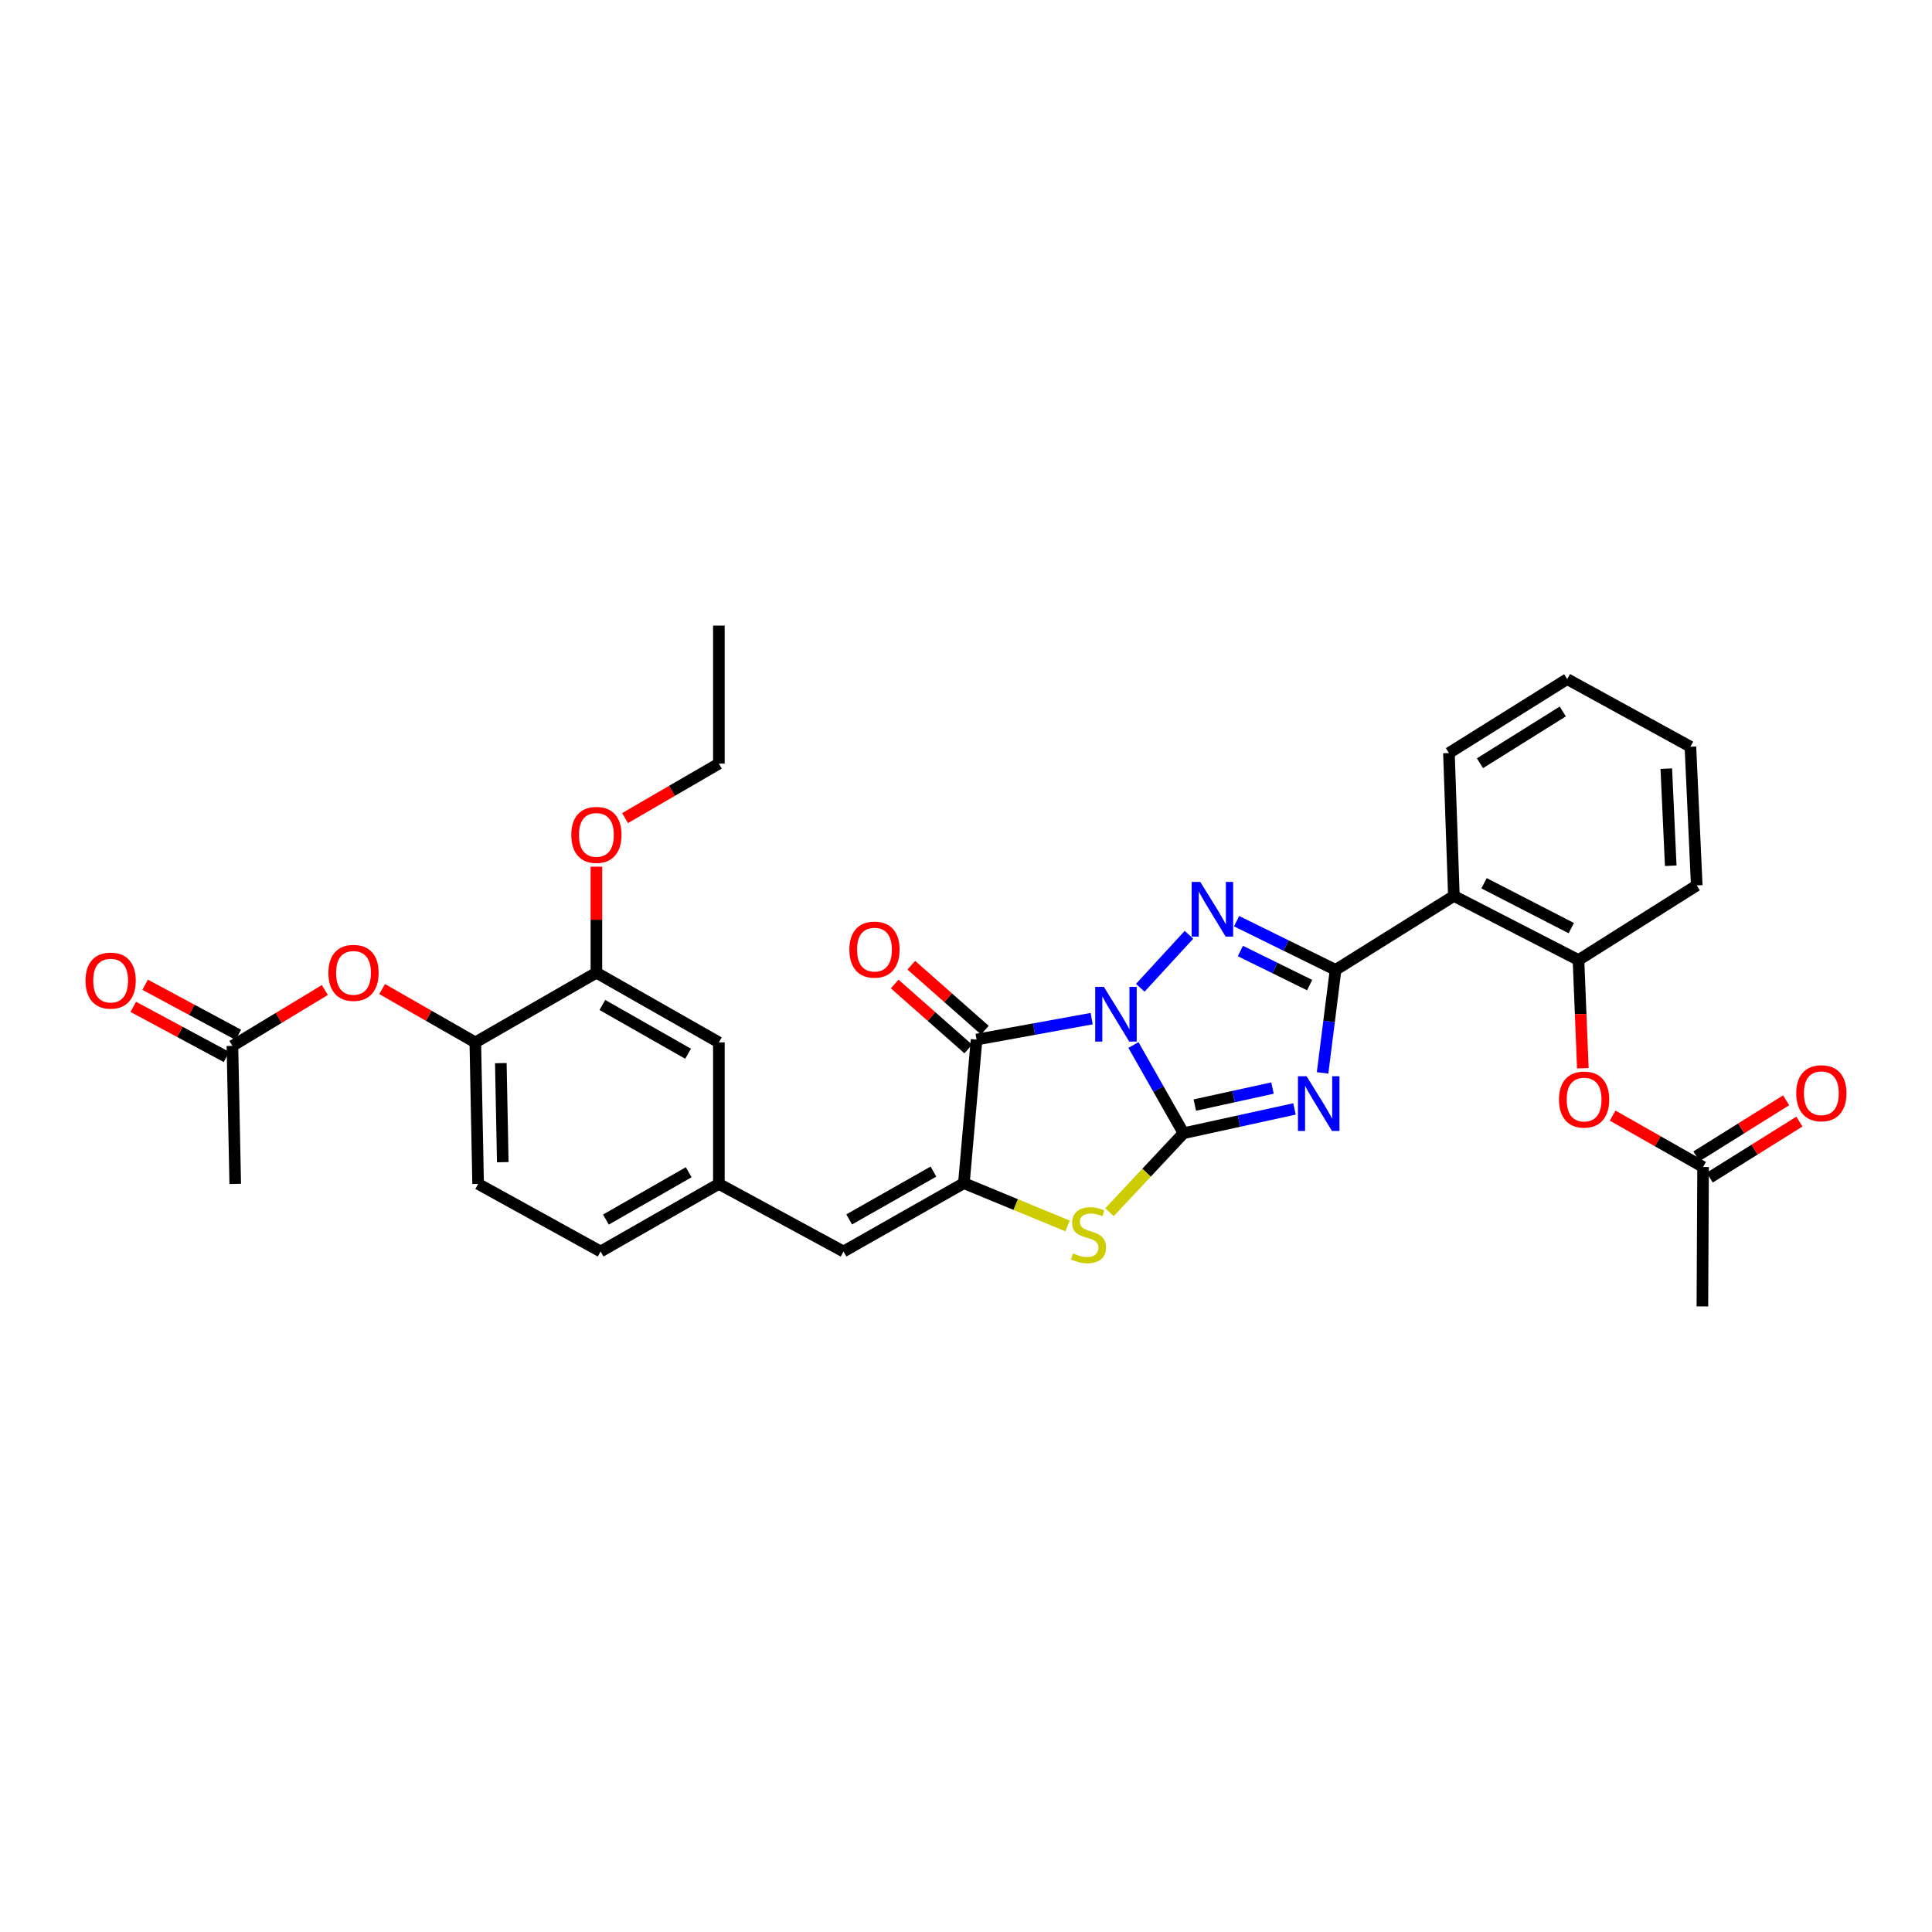 <?xml version='1.0' encoding='iso-8859-1'?>
<svg version='1.1' baseProfile='full'
              xmlns='http://www.w3.org/2000/svg'
                      xmlns:rdkit='http://www.rdkit.org/xml'
                      xmlns:xlink='http://www.w3.org/1999/xlink'
                  xml:space='preserve'
width='1000px' height='1000px' viewBox='0 0 1000 1000'>
<!-- END OF HEADER -->
<rect style='opacity:1.0;fill:#FFFFFF;stroke:none' width='1000' height='1000' x='0' y='0'> </rect>
<path class='bond-0' d='M 586.667,540.893 L 599.631,563.722' style='fill:none;fill-rule:evenodd;stroke:#0000FF;stroke-width:6px;stroke-linecap:butt;stroke-linejoin:miter;stroke-opacity:1' />
<path class='bond-0' d='M 599.631,563.722 L 612.596,586.551' style='fill:none;fill-rule:evenodd;stroke:#000000;stroke-width:6px;stroke-linecap:butt;stroke-linejoin:miter;stroke-opacity:1' />
<path class='bond-2' d='M 590.204,511.27 L 615.417,483.838' style='fill:none;fill-rule:evenodd;stroke:#0000FF;stroke-width:6px;stroke-linecap:butt;stroke-linejoin:miter;stroke-opacity:1' />
<path class='bond-4' d='M 565.047,527.248 L 535.258,532.663' style='fill:none;fill-rule:evenodd;stroke:#0000FF;stroke-width:6px;stroke-linecap:butt;stroke-linejoin:miter;stroke-opacity:1' />
<path class='bond-4' d='M 535.258,532.663 L 505.469,538.078' style='fill:none;fill-rule:evenodd;stroke:#000000;stroke-width:6px;stroke-linecap:butt;stroke-linejoin:miter;stroke-opacity:1' />
<path class='bond-1' d='M 612.596,586.551 L 641.313,580.265' style='fill:none;fill-rule:evenodd;stroke:#000000;stroke-width:6px;stroke-linecap:butt;stroke-linejoin:miter;stroke-opacity:1' />
<path class='bond-1' d='M 641.313,580.265 L 670.031,573.978' style='fill:none;fill-rule:evenodd;stroke:#0000FF;stroke-width:6px;stroke-linecap:butt;stroke-linejoin:miter;stroke-opacity:1' />
<path class='bond-1' d='M 618.434,571.98 L 638.536,567.579' style='fill:none;fill-rule:evenodd;stroke:#000000;stroke-width:6px;stroke-linecap:butt;stroke-linejoin:miter;stroke-opacity:1' />
<path class='bond-1' d='M 638.536,567.579 L 658.638,563.179' style='fill:none;fill-rule:evenodd;stroke:#0000FF;stroke-width:6px;stroke-linecap:butt;stroke-linejoin:miter;stroke-opacity:1' />
<path class='bond-6' d='M 612.596,586.551 L 593.441,606.985' style='fill:none;fill-rule:evenodd;stroke:#000000;stroke-width:6px;stroke-linecap:butt;stroke-linejoin:miter;stroke-opacity:1' />
<path class='bond-6' d='M 593.441,606.985 L 574.286,627.418' style='fill:none;fill-rule:evenodd;stroke:#CCCC00;stroke-width:6px;stroke-linecap:butt;stroke-linejoin:miter;stroke-opacity:1' />
<path class='bond-32' d='M 684.567,555.331 L 687.929,528.668' style='fill:none;fill-rule:evenodd;stroke:#0000FF;stroke-width:6px;stroke-linecap:butt;stroke-linejoin:miter;stroke-opacity:1' />
<path class='bond-32' d='M 687.929,528.668 L 691.291,502.006' style='fill:none;fill-rule:evenodd;stroke:#000000;stroke-width:6px;stroke-linecap:butt;stroke-linejoin:miter;stroke-opacity:1' />
<path class='bond-3' d='M 640.053,476.807 L 665.672,489.406' style='fill:none;fill-rule:evenodd;stroke:#0000FF;stroke-width:6px;stroke-linecap:butt;stroke-linejoin:miter;stroke-opacity:1' />
<path class='bond-3' d='M 665.672,489.406 L 691.291,502.006' style='fill:none;fill-rule:evenodd;stroke:#000000;stroke-width:6px;stroke-linecap:butt;stroke-linejoin:miter;stroke-opacity:1' />
<path class='bond-3' d='M 642.008,492.24 L 659.941,501.059' style='fill:none;fill-rule:evenodd;stroke:#0000FF;stroke-width:6px;stroke-linecap:butt;stroke-linejoin:miter;stroke-opacity:1' />
<path class='bond-3' d='M 659.941,501.059 L 677.874,509.879' style='fill:none;fill-rule:evenodd;stroke:#000000;stroke-width:6px;stroke-linecap:butt;stroke-linejoin:miter;stroke-opacity:1' />
<path class='bond-7' d='M 691.291,502.006 L 752.527,463.74' style='fill:none;fill-rule:evenodd;stroke:#000000;stroke-width:6px;stroke-linecap:butt;stroke-linejoin:miter;stroke-opacity:1' />
<path class='bond-5' d='M 505.469,538.078 L 498.903,612.401' style='fill:none;fill-rule:evenodd;stroke:#000000;stroke-width:6px;stroke-linecap:butt;stroke-linejoin:miter;stroke-opacity:1' />
<path class='bond-14' d='M 509.765,533.21 L 490.727,516.405' style='fill:none;fill-rule:evenodd;stroke:#000000;stroke-width:6px;stroke-linecap:butt;stroke-linejoin:miter;stroke-opacity:1' />
<path class='bond-14' d='M 490.727,516.405 L 471.689,499.599' style='fill:none;fill-rule:evenodd;stroke:#FF0000;stroke-width:6px;stroke-linecap:butt;stroke-linejoin:miter;stroke-opacity:1' />
<path class='bond-14' d='M 501.172,542.946 L 482.133,526.14' style='fill:none;fill-rule:evenodd;stroke:#000000;stroke-width:6px;stroke-linecap:butt;stroke-linejoin:miter;stroke-opacity:1' />
<path class='bond-14' d='M 482.133,526.14 L 463.095,509.335' style='fill:none;fill-rule:evenodd;stroke:#FF0000;stroke-width:6px;stroke-linecap:butt;stroke-linejoin:miter;stroke-opacity:1' />
<path class='bond-8' d='M 498.903,612.401 L 436.592,647.766' style='fill:none;fill-rule:evenodd;stroke:#000000;stroke-width:6px;stroke-linecap:butt;stroke-linejoin:miter;stroke-opacity:1' />
<path class='bond-8' d='M 483.147,606.412 L 439.529,631.167' style='fill:none;fill-rule:evenodd;stroke:#000000;stroke-width:6px;stroke-linecap:butt;stroke-linejoin:miter;stroke-opacity:1' />
<path class='bond-33' d='M 498.903,612.401 L 525.743,623.478' style='fill:none;fill-rule:evenodd;stroke:#000000;stroke-width:6px;stroke-linecap:butt;stroke-linejoin:miter;stroke-opacity:1' />
<path class='bond-33' d='M 525.743,623.478 L 552.583,634.555' style='fill:none;fill-rule:evenodd;stroke:#CCCC00;stroke-width:6px;stroke-linecap:butt;stroke-linejoin:miter;stroke-opacity:1' />
<path class='bond-9' d='M 752.527,463.74 L 817.024,496.912' style='fill:none;fill-rule:evenodd;stroke:#000000;stroke-width:6px;stroke-linecap:butt;stroke-linejoin:miter;stroke-opacity:1' />
<path class='bond-9' d='M 768.141,457.168 L 813.288,480.388' style='fill:none;fill-rule:evenodd;stroke:#000000;stroke-width:6px;stroke-linecap:butt;stroke-linejoin:miter;stroke-opacity:1' />
<path class='bond-24' d='M 752.527,463.74 L 749.966,389.771' style='fill:none;fill-rule:evenodd;stroke:#000000;stroke-width:6px;stroke-linecap:butt;stroke-linejoin:miter;stroke-opacity:1' />
<path class='bond-17' d='M 436.592,647.766 L 372.088,612.783' style='fill:none;fill-rule:evenodd;stroke:#000000;stroke-width:6px;stroke-linecap:butt;stroke-linejoin:miter;stroke-opacity:1' />
<path class='bond-11' d='M 817.024,496.912 L 818.152,524.918' style='fill:none;fill-rule:evenodd;stroke:#000000;stroke-width:6px;stroke-linecap:butt;stroke-linejoin:miter;stroke-opacity:1' />
<path class='bond-11' d='M 818.152,524.918 L 819.281,552.924' style='fill:none;fill-rule:evenodd;stroke:#FF0000;stroke-width:6px;stroke-linecap:butt;stroke-linejoin:miter;stroke-opacity:1' />
<path class='bond-25' d='M 817.024,496.912 L 878.231,458.286' style='fill:none;fill-rule:evenodd;stroke:#000000;stroke-width:6px;stroke-linecap:butt;stroke-linejoin:miter;stroke-opacity:1' />
<path class='bond-10' d='M 246.023,539.542 L 247.473,612.783' style='fill:none;fill-rule:evenodd;stroke:#000000;stroke-width:6px;stroke-linecap:butt;stroke-linejoin:miter;stroke-opacity:1' />
<path class='bond-10' d='M 259.224,550.271 L 260.239,601.54' style='fill:none;fill-rule:evenodd;stroke:#000000;stroke-width:6px;stroke-linecap:butt;stroke-linejoin:miter;stroke-opacity:1' />
<path class='bond-12' d='M 246.023,539.542 L 221.908,525.745' style='fill:none;fill-rule:evenodd;stroke:#000000;stroke-width:6px;stroke-linecap:butt;stroke-linejoin:miter;stroke-opacity:1' />
<path class='bond-12' d='M 221.908,525.745 L 197.792,511.947' style='fill:none;fill-rule:evenodd;stroke:#FF0000;stroke-width:6px;stroke-linecap:butt;stroke-linejoin:miter;stroke-opacity:1' />
<path class='bond-34' d='M 246.023,539.542 L 308.695,503.47' style='fill:none;fill-rule:evenodd;stroke:#000000;stroke-width:6px;stroke-linecap:butt;stroke-linejoin:miter;stroke-opacity:1' />
<path class='bond-15' d='M 834.702,577.44 L 858.108,590.736' style='fill:none;fill-rule:evenodd;stroke:#FF0000;stroke-width:6px;stroke-linecap:butt;stroke-linejoin:miter;stroke-opacity:1' />
<path class='bond-15' d='M 858.108,590.736 L 881.513,604.032' style='fill:none;fill-rule:evenodd;stroke:#000000;stroke-width:6px;stroke-linecap:butt;stroke-linejoin:miter;stroke-opacity:1' />
<path class='bond-16' d='M 168.145,512.434 L 144.221,526.894' style='fill:none;fill-rule:evenodd;stroke:#FF0000;stroke-width:6px;stroke-linecap:butt;stroke-linejoin:miter;stroke-opacity:1' />
<path class='bond-16' d='M 144.221,526.894 L 120.297,541.353' style='fill:none;fill-rule:evenodd;stroke:#000000;stroke-width:6px;stroke-linecap:butt;stroke-linejoin:miter;stroke-opacity:1' />
<path class='bond-13' d='M 308.695,503.47 L 372.088,539.542' style='fill:none;fill-rule:evenodd;stroke:#000000;stroke-width:6px;stroke-linecap:butt;stroke-linejoin:miter;stroke-opacity:1' />
<path class='bond-13' d='M 311.782,520.168 L 356.157,545.418' style='fill:none;fill-rule:evenodd;stroke:#000000;stroke-width:6px;stroke-linecap:butt;stroke-linejoin:miter;stroke-opacity:1' />
<path class='bond-23' d='M 308.695,503.47 L 308.695,476.035' style='fill:none;fill-rule:evenodd;stroke:#000000;stroke-width:6px;stroke-linecap:butt;stroke-linejoin:miter;stroke-opacity:1' />
<path class='bond-23' d='M 308.695,476.035 L 308.695,448.6' style='fill:none;fill-rule:evenodd;stroke:#FF0000;stroke-width:6px;stroke-linecap:butt;stroke-linejoin:miter;stroke-opacity:1' />
<path class='bond-19' d='M 884.954,609.538 L 908.163,595.035' style='fill:none;fill-rule:evenodd;stroke:#000000;stroke-width:6px;stroke-linecap:butt;stroke-linejoin:miter;stroke-opacity:1' />
<path class='bond-19' d='M 908.163,595.035 L 931.371,580.532' style='fill:none;fill-rule:evenodd;stroke:#FF0000;stroke-width:6px;stroke-linecap:butt;stroke-linejoin:miter;stroke-opacity:1' />
<path class='bond-19' d='M 878.072,598.526 L 901.281,584.023' style='fill:none;fill-rule:evenodd;stroke:#000000;stroke-width:6px;stroke-linecap:butt;stroke-linejoin:miter;stroke-opacity:1' />
<path class='bond-19' d='M 901.281,584.023 L 924.489,569.519' style='fill:none;fill-rule:evenodd;stroke:#FF0000;stroke-width:6px;stroke-linecap:butt;stroke-linejoin:miter;stroke-opacity:1' />
<path class='bond-26' d='M 881.513,604.032 L 881.153,676.191' style='fill:none;fill-rule:evenodd;stroke:#000000;stroke-width:6px;stroke-linecap:butt;stroke-linejoin:miter;stroke-opacity:1' />
<path class='bond-20' d='M 123.371,535.634 L 99.25,522.669' style='fill:none;fill-rule:evenodd;stroke:#000000;stroke-width:6px;stroke-linecap:butt;stroke-linejoin:miter;stroke-opacity:1' />
<path class='bond-20' d='M 99.25,522.669 L 75.128,509.704' style='fill:none;fill-rule:evenodd;stroke:#FF0000;stroke-width:6px;stroke-linecap:butt;stroke-linejoin:miter;stroke-opacity:1' />
<path class='bond-20' d='M 117.223,547.072 L 93.102,534.107' style='fill:none;fill-rule:evenodd;stroke:#000000;stroke-width:6px;stroke-linecap:butt;stroke-linejoin:miter;stroke-opacity:1' />
<path class='bond-20' d='M 93.102,534.107 L 68.98,521.142' style='fill:none;fill-rule:evenodd;stroke:#FF0000;stroke-width:6px;stroke-linecap:butt;stroke-linejoin:miter;stroke-opacity:1' />
<path class='bond-27' d='M 120.297,541.353 L 121.755,612.783' style='fill:none;fill-rule:evenodd;stroke:#000000;stroke-width:6px;stroke-linecap:butt;stroke-linejoin:miter;stroke-opacity:1' />
<path class='bond-18' d='M 372.088,612.783 L 372.088,539.542' style='fill:none;fill-rule:evenodd;stroke:#000000;stroke-width:6px;stroke-linecap:butt;stroke-linejoin:miter;stroke-opacity:1' />
<path class='bond-22' d='M 372.088,612.783 L 310.881,647.766' style='fill:none;fill-rule:evenodd;stroke:#000000;stroke-width:6px;stroke-linecap:butt;stroke-linejoin:miter;stroke-opacity:1' />
<path class='bond-22' d='M 356.463,606.756 L 313.618,631.244' style='fill:none;fill-rule:evenodd;stroke:#000000;stroke-width:6px;stroke-linecap:butt;stroke-linejoin:miter;stroke-opacity:1' />
<path class='bond-21' d='M 247.473,612.783 L 310.881,647.766' style='fill:none;fill-rule:evenodd;stroke:#000000;stroke-width:6px;stroke-linecap:butt;stroke-linejoin:miter;stroke-opacity:1' />
<path class='bond-28' d='M 323.528,423.441 L 347.808,409.34' style='fill:none;fill-rule:evenodd;stroke:#FF0000;stroke-width:6px;stroke-linecap:butt;stroke-linejoin:miter;stroke-opacity:1' />
<path class='bond-28' d='M 347.808,409.34 L 372.088,395.239' style='fill:none;fill-rule:evenodd;stroke:#000000;stroke-width:6px;stroke-linecap:butt;stroke-linejoin:miter;stroke-opacity:1' />
<path class='bond-29' d='M 749.966,389.771 L 811.187,351.505' style='fill:none;fill-rule:evenodd;stroke:#000000;stroke-width:6px;stroke-linecap:butt;stroke-linejoin:miter;stroke-opacity:1' />
<path class='bond-29' d='M 766.032,395.043 L 808.887,368.257' style='fill:none;fill-rule:evenodd;stroke:#000000;stroke-width:6px;stroke-linecap:butt;stroke-linejoin:miter;stroke-opacity:1' />
<path class='bond-35' d='M 878.231,458.286 L 874.955,386.495' style='fill:none;fill-rule:evenodd;stroke:#000000;stroke-width:6px;stroke-linecap:butt;stroke-linejoin:miter;stroke-opacity:1' />
<path class='bond-35' d='M 864.767,448.109 L 862.474,397.856' style='fill:none;fill-rule:evenodd;stroke:#000000;stroke-width:6px;stroke-linecap:butt;stroke-linejoin:miter;stroke-opacity:1' />
<path class='bond-31' d='M 372.088,395.239 L 372.088,323.809' style='fill:none;fill-rule:evenodd;stroke:#000000;stroke-width:6px;stroke-linecap:butt;stroke-linejoin:miter;stroke-opacity:1' />
<path class='bond-30' d='M 811.187,351.505 L 874.955,386.495' style='fill:none;fill-rule:evenodd;stroke:#000000;stroke-width:6px;stroke-linecap:butt;stroke-linejoin:miter;stroke-opacity:1' />
<path  class='atom-0' d='M 571.36 510.802
L 580.64 525.802
Q 581.56 527.282, 583.04 529.962
Q 584.52 532.642, 584.6 532.802
L 584.6 510.802
L 588.36 510.802
L 588.36 539.122
L 584.48 539.122
L 574.52 522.722
Q 573.36 520.802, 572.12 518.602
Q 570.92 516.402, 570.56 515.722
L 570.56 539.122
L 566.88 539.122
L 566.88 510.802
L 571.36 510.802
' fill='#0000FF'/>
<path  class='atom-2' d='M 676.301 557.075
L 685.581 572.075
Q 686.501 573.555, 687.981 576.235
Q 689.461 578.915, 689.541 579.075
L 689.541 557.075
L 693.301 557.075
L 693.301 585.395
L 689.421 585.395
L 679.461 568.995
Q 678.301 567.075, 677.061 564.875
Q 675.861 562.675, 675.501 561.995
L 675.501 585.395
L 671.821 585.395
L 671.821 557.075
L 676.301 557.075
' fill='#0000FF'/>
<path  class='atom-3' d='M 621.277 456.492
L 630.557 471.492
Q 631.477 472.972, 632.957 475.652
Q 634.437 478.332, 634.517 478.492
L 634.517 456.492
L 638.277 456.492
L 638.277 484.812
L 634.397 484.812
L 624.437 468.412
Q 623.277 466.492, 622.037 464.292
Q 620.837 462.092, 620.477 461.412
L 620.477 484.812
L 616.797 484.812
L 616.797 456.492
L 621.277 456.492
' fill='#0000FF'/>
<path  class='atom-7' d='M 555.408 648.742
Q 555.728 648.862, 557.048 649.422
Q 558.368 649.982, 559.808 650.342
Q 561.288 650.662, 562.728 650.662
Q 565.408 650.662, 566.968 649.382
Q 568.528 648.062, 568.528 645.782
Q 568.528 644.222, 567.728 643.262
Q 566.968 642.302, 565.768 641.782
Q 564.568 641.262, 562.568 640.662
Q 560.048 639.902, 558.528 639.182
Q 557.048 638.462, 555.968 636.942
Q 554.928 635.422, 554.928 632.862
Q 554.928 629.302, 557.328 627.102
Q 559.768 624.902, 564.568 624.902
Q 567.848 624.902, 571.568 626.462
L 570.648 629.542
Q 567.248 628.142, 564.688 628.142
Q 561.928 628.142, 560.408 629.302
Q 558.888 630.422, 558.928 632.382
Q 558.928 633.902, 559.688 634.822
Q 560.488 635.742, 561.608 636.262
Q 562.768 636.782, 564.688 637.382
Q 567.248 638.182, 568.768 638.982
Q 570.288 639.782, 571.368 641.422
Q 572.488 643.022, 572.488 645.782
Q 572.488 649.702, 569.848 651.822
Q 567.248 653.902, 562.888 653.902
Q 560.368 653.902, 558.448 653.342
Q 556.568 652.822, 554.328 651.902
L 555.408 648.742
' fill='#CCCC00'/>
<path  class='atom-12' d='M 806.931 569.129
Q 806.931 562.329, 810.291 558.529
Q 813.651 554.729, 819.931 554.729
Q 826.211 554.729, 829.571 558.529
Q 832.931 562.329, 832.931 569.129
Q 832.931 576.009, 829.531 579.929
Q 826.131 583.809, 819.931 583.809
Q 813.691 583.809, 810.291 579.929
Q 806.931 576.049, 806.931 569.129
M 819.931 580.609
Q 824.251 580.609, 826.571 577.729
Q 828.931 574.809, 828.931 569.129
Q 828.931 563.569, 826.571 560.769
Q 824.251 557.929, 819.931 557.929
Q 815.611 557.929, 813.251 560.729
Q 810.931 563.529, 810.931 569.129
Q 810.931 574.849, 813.251 577.729
Q 815.611 580.609, 819.931 580.609
' fill='#FF0000'/>
<path  class='atom-13' d='M 169.976 503.55
Q 169.976 496.75, 173.336 492.95
Q 176.696 489.15, 182.976 489.15
Q 189.256 489.15, 192.616 492.95
Q 195.976 496.75, 195.976 503.55
Q 195.976 510.43, 192.576 514.35
Q 189.176 518.23, 182.976 518.23
Q 176.736 518.23, 173.336 514.35
Q 169.976 510.47, 169.976 503.55
M 182.976 515.03
Q 187.296 515.03, 189.616 512.15
Q 191.976 509.23, 191.976 503.55
Q 191.976 497.99, 189.616 495.19
Q 187.296 492.35, 182.976 492.35
Q 178.656 492.35, 176.296 495.15
Q 173.976 497.95, 173.976 503.55
Q 173.976 509.27, 176.296 512.15
Q 178.656 515.03, 182.976 515.03
' fill='#FF0000'/>
<path  class='atom-15' d='M 439.63 491.516
Q 439.63 484.716, 442.99 480.916
Q 446.35 477.116, 452.63 477.116
Q 458.91 477.116, 462.27 480.916
Q 465.63 484.716, 465.63 491.516
Q 465.63 498.396, 462.23 502.316
Q 458.83 506.196, 452.63 506.196
Q 446.39 506.196, 442.99 502.316
Q 439.63 498.436, 439.63 491.516
M 452.63 502.996
Q 456.95 502.996, 459.27 500.116
Q 461.63 497.196, 461.63 491.516
Q 461.63 485.956, 459.27 483.156
Q 456.95 480.316, 452.63 480.316
Q 448.31 480.316, 445.95 483.116
Q 443.63 485.916, 443.63 491.516
Q 443.63 497.236, 445.95 500.116
Q 448.31 502.996, 452.63 502.996
' fill='#FF0000'/>
<path  class='atom-20' d='M 929.735 565.854
Q 929.735 559.054, 933.095 555.254
Q 936.455 551.454, 942.735 551.454
Q 949.015 551.454, 952.375 555.254
Q 955.735 559.054, 955.735 565.854
Q 955.735 572.734, 952.335 576.654
Q 948.935 580.534, 942.735 580.534
Q 936.495 580.534, 933.095 576.654
Q 929.735 572.774, 929.735 565.854
M 942.735 577.334
Q 947.055 577.334, 949.375 574.454
Q 951.735 571.534, 951.735 565.854
Q 951.735 560.294, 949.375 557.494
Q 947.055 554.654, 942.735 554.654
Q 938.415 554.654, 936.055 557.454
Q 933.735 560.254, 933.735 565.854
Q 933.735 571.574, 936.055 574.454
Q 938.415 577.334, 942.735 577.334
' fill='#FF0000'/>
<path  class='atom-21' d='M 44.265 507.554
Q 44.265 500.754, 47.625 496.954
Q 50.985 493.154, 57.265 493.154
Q 63.545 493.154, 66.905 496.954
Q 70.265 500.754, 70.265 507.554
Q 70.265 514.434, 66.865 518.354
Q 63.465 522.234, 57.265 522.234
Q 51.025 522.234, 47.625 518.354
Q 44.265 514.474, 44.265 507.554
M 57.265 519.034
Q 61.585 519.034, 63.905 516.154
Q 66.265 513.234, 66.265 507.554
Q 66.265 501.994, 63.905 499.194
Q 61.585 496.354, 57.265 496.354
Q 52.945 496.354, 50.585 499.154
Q 48.265 501.954, 48.265 507.554
Q 48.265 513.274, 50.585 516.154
Q 52.945 519.034, 57.265 519.034
' fill='#FF0000'/>
<path  class='atom-24' d='M 295.695 432.135
Q 295.695 425.335, 299.055 421.535
Q 302.415 417.735, 308.695 417.735
Q 314.975 417.735, 318.335 421.535
Q 321.695 425.335, 321.695 432.135
Q 321.695 439.015, 318.295 442.935
Q 314.895 446.815, 308.695 446.815
Q 302.455 446.815, 299.055 442.935
Q 295.695 439.055, 295.695 432.135
M 308.695 443.615
Q 313.015 443.615, 315.335 440.735
Q 317.695 437.815, 317.695 432.135
Q 317.695 426.575, 315.335 423.775
Q 313.015 420.935, 308.695 420.935
Q 304.375 420.935, 302.015 423.735
Q 299.695 426.535, 299.695 432.135
Q 299.695 437.855, 302.015 440.735
Q 304.375 443.615, 308.695 443.615
' fill='#FF0000'/>
</svg>
